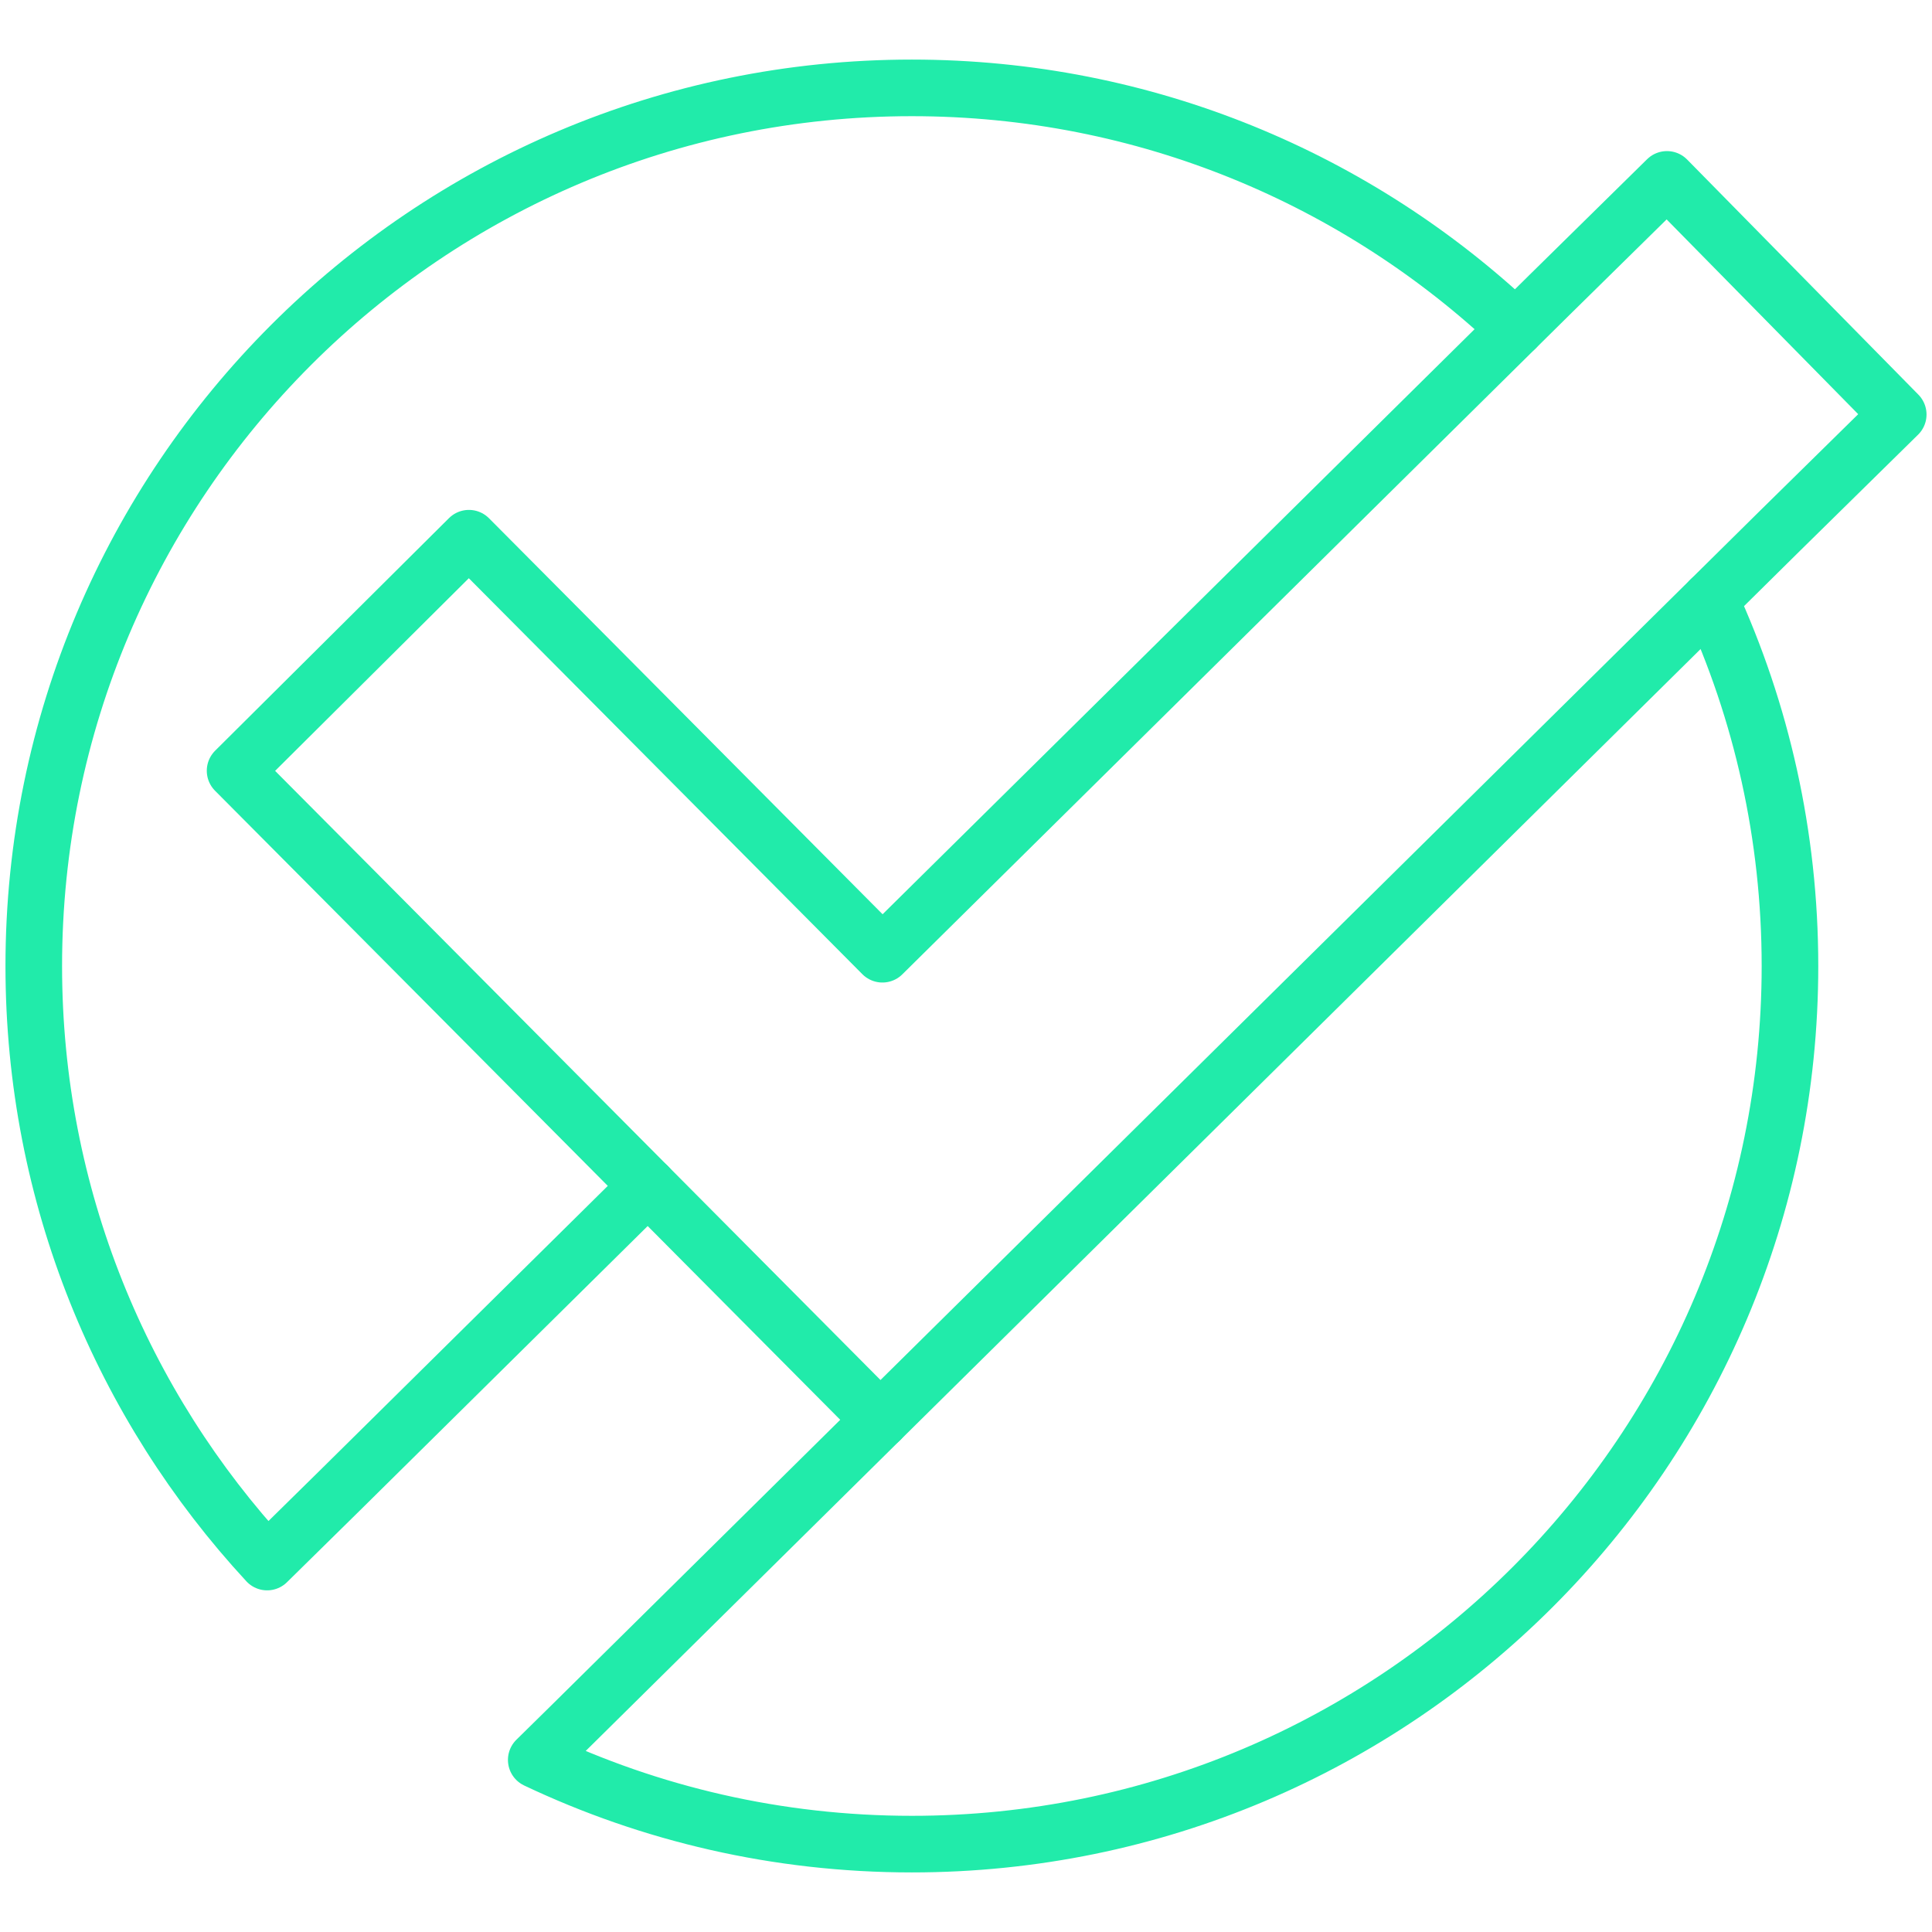 <?xml version="1.0" encoding="UTF-8"?>
<svg id="_Слой_1" data-name="Слой 1" xmlns="http://www.w3.org/2000/svg" viewBox="0 0 512 512">
  <defs>
    <style>
      .cls-1 {
        fill: none;
        fill-rule: evenodd;
        stroke: #21ebaa;
        stroke-linecap: round;
        stroke-linejoin: round;
        stroke-width: 15px;
      }
    </style>
  </defs>
  <path class="cls-1" d="M453.22,158.95c13.58,29.54,21.14,62.42,21.14,97.06,0,128.52-104.19,232.7-232.71,232.7-35.62,0-69.36-8.01-99.54-22.32l9.04-8.89,82.14-81.19"/>
  <path class="cls-1" d="M171.69,314.32l-81.82,80.87-19.08,18.77c-38.37-41.49-61.84-96.98-61.84-157.95C8.95,127.48,113.14,23.29,241.65,23.29c61.98,0,118.3,24.23,160,63.73"/>
  <polygon class="cls-1" points="93.11 235.24 62.3 204.26 124.27 142.63 155.08 173.61 233.85 252.88 410.61 78.18 441.76 47.54 503.05 109.85 471.89 140.49 233.29 376.31 93.11 235.24"/>
</svg>